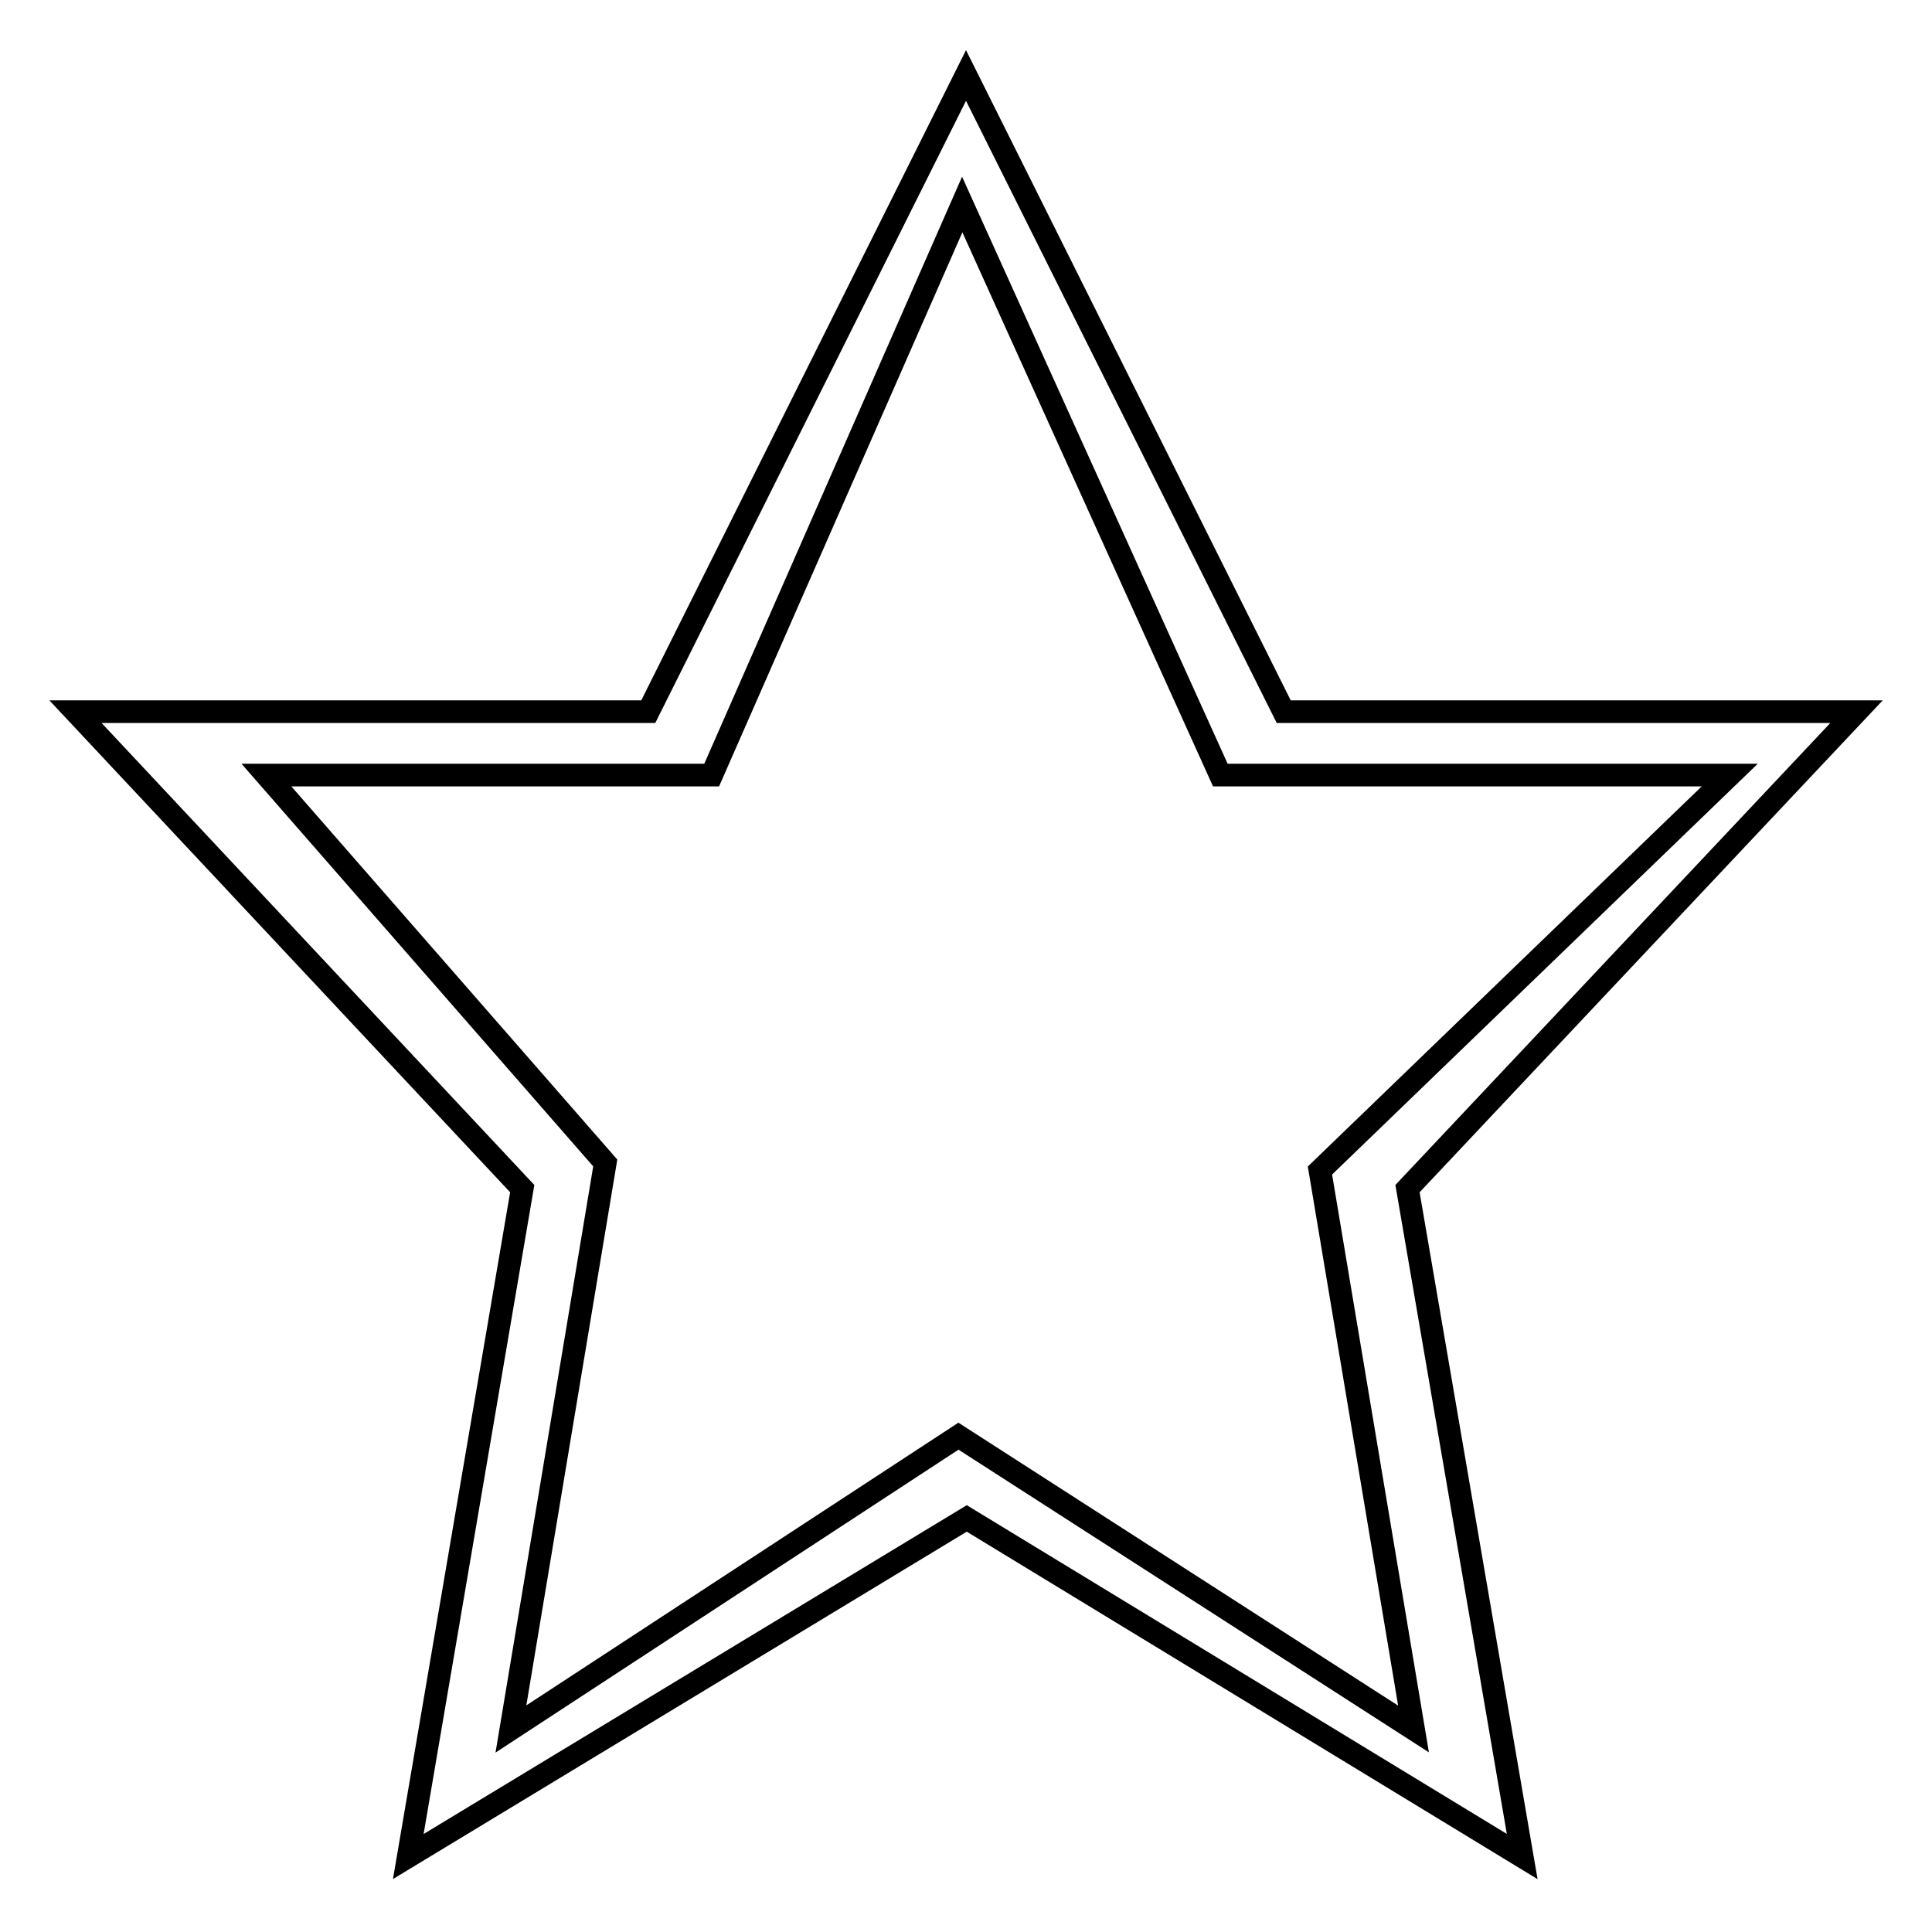 <?xml version="1.0" encoding="utf-8"?>
<!-- Svg Vector Icons : http://www.onlinewebfonts.com/icon -->
<!DOCTYPE svg PUBLIC "-//W3C//DTD SVG 1.1//EN" "http://www.w3.org/Graphics/SVG/1.1/DTD/svg11.dtd">
<svg version="1.1" xmlns="http://www.w3.org/2000/svg" xmlns:xlink="http://www.w3.org/1999/xlink" x="0px" y="0px" viewBox="0 0 256 256" enable-background="new 0 0 256 256" xml:space="preserve">
<g><g><path stroke-width="3" fill-opacity="0" stroke="#000000"  d="M186.5,157.5l15.2,88.5l-73.6-44.8l-74,44.8l15.1-88.5L10,94.3h75.9L128,10l42.1,84.3H246L186.5,157.5z M161.7,102.7l-34.2-75.6l-33.2,75.6h-59l44.9,51.4l-12.5,75l59.3-38.8l60.3,38.8l-12.4-74l54.3-52.4H161.7z"/></g></g>
</svg>